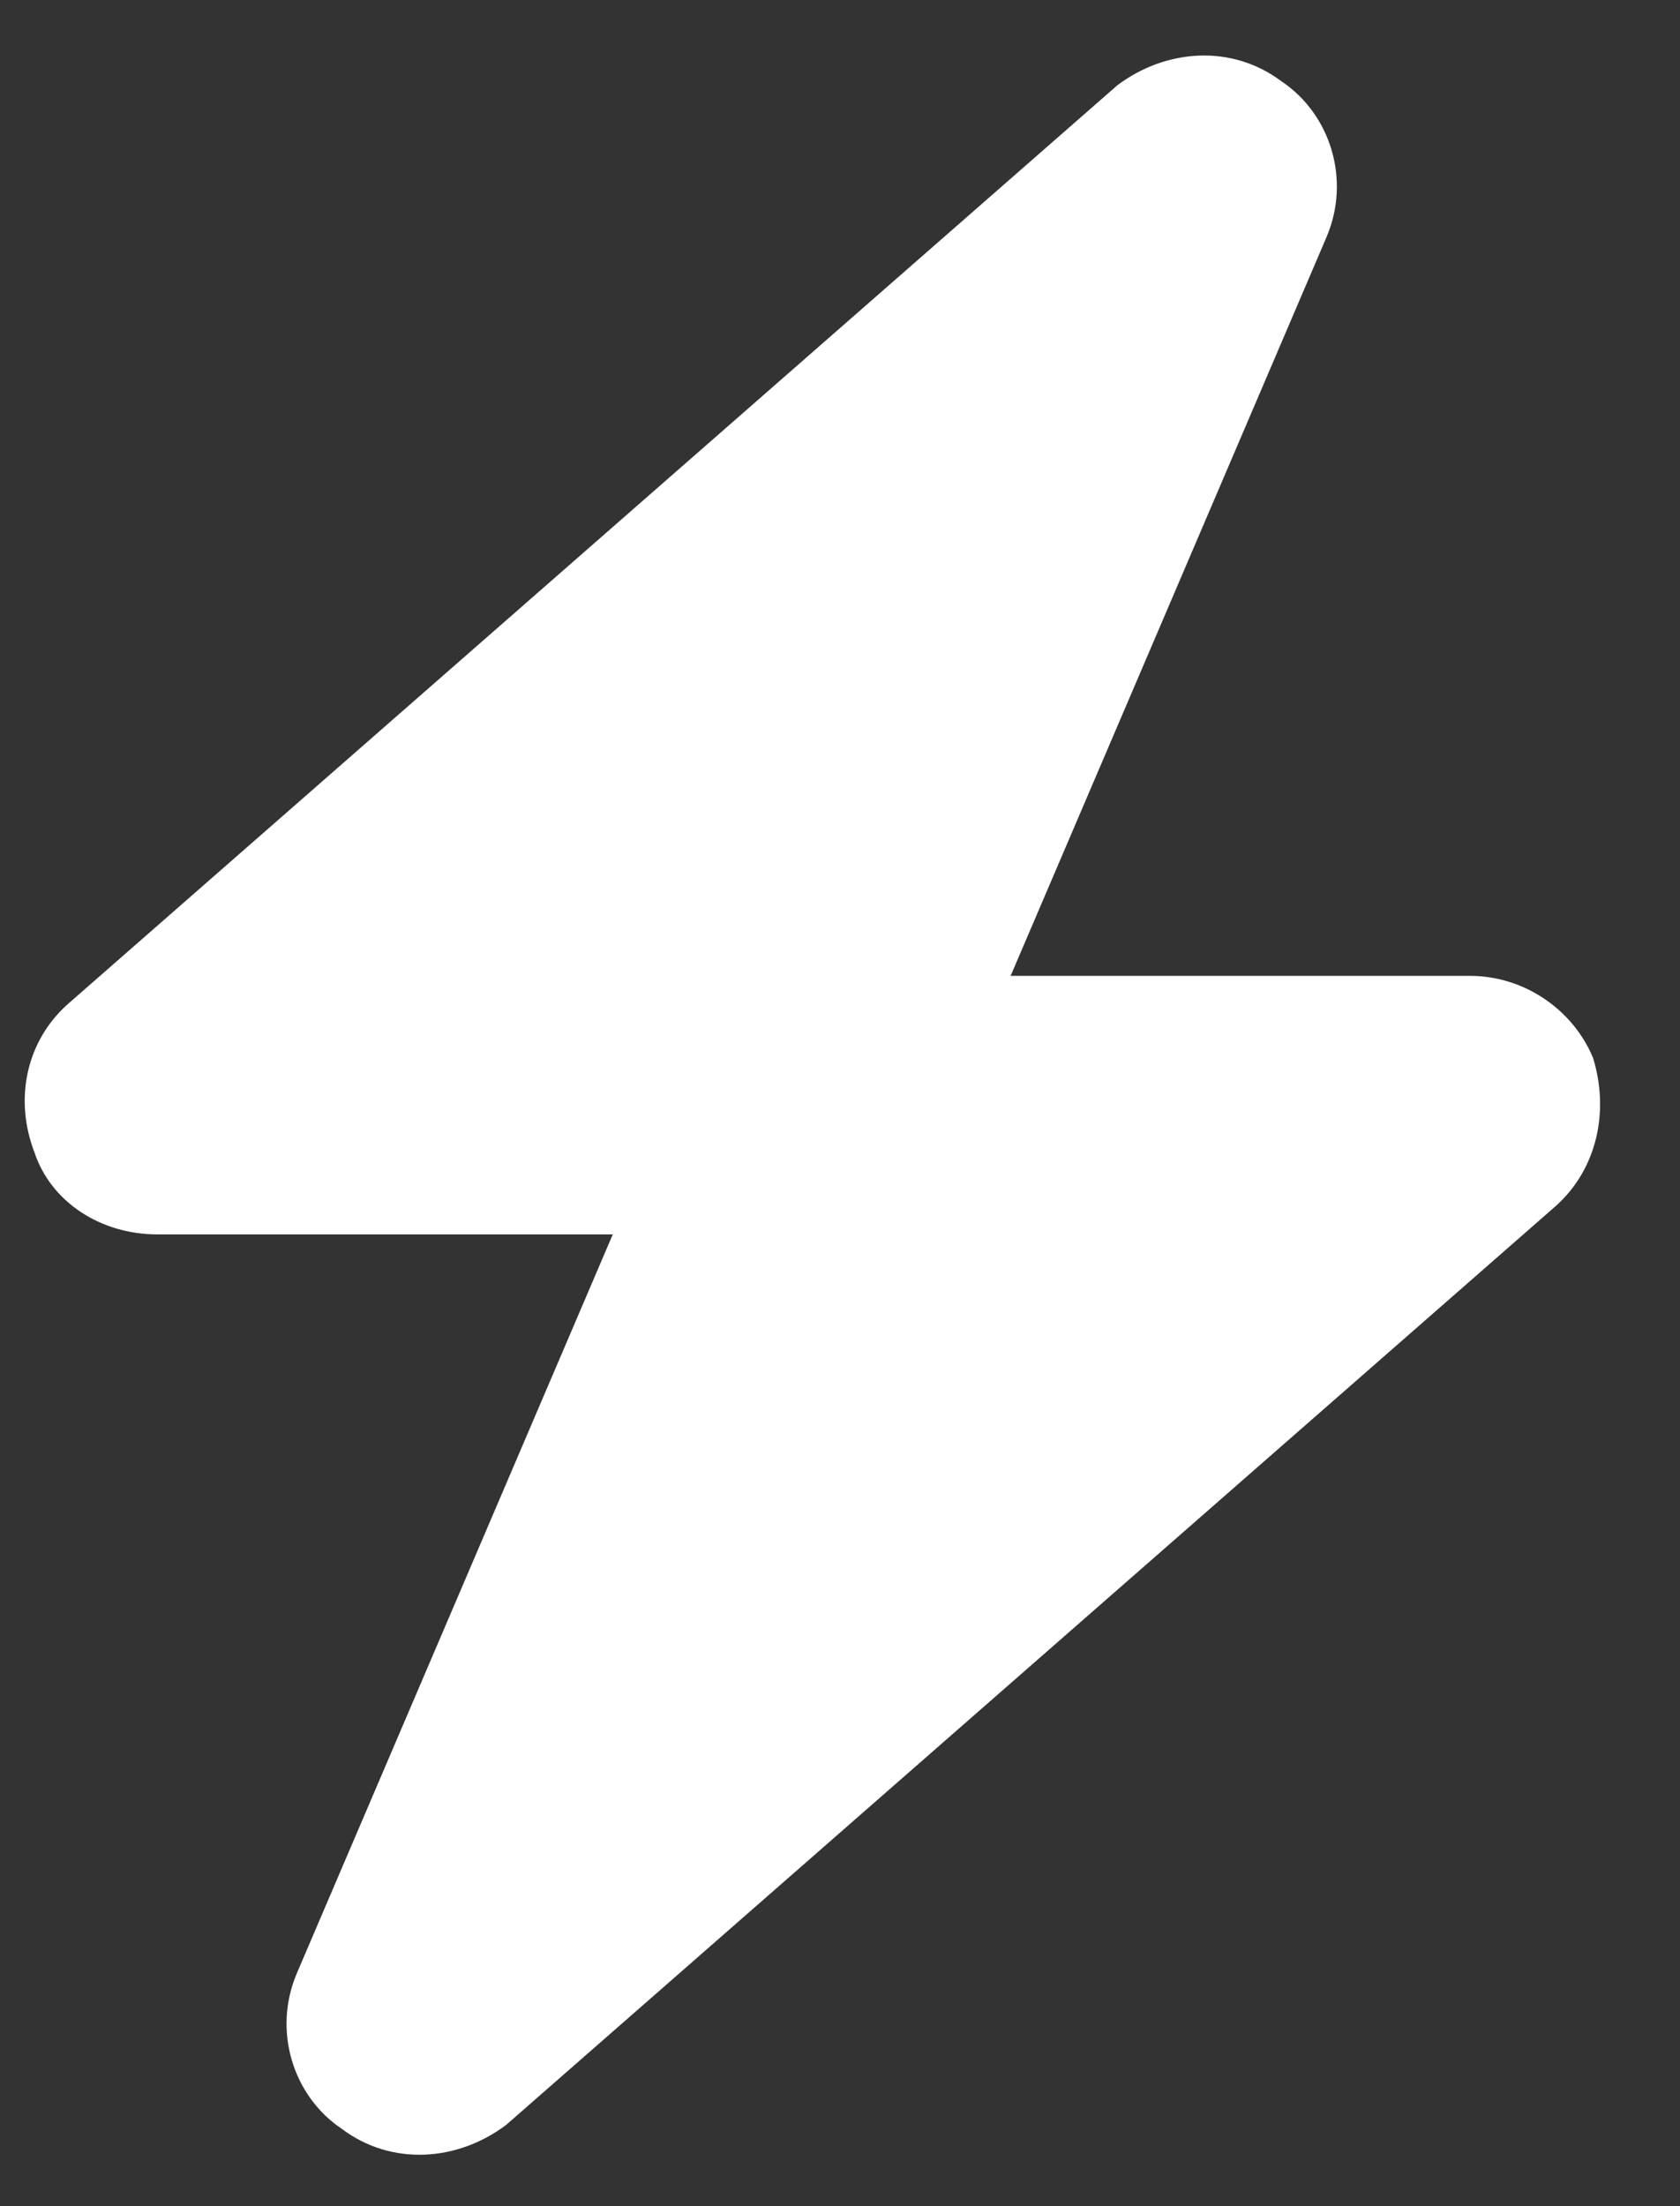 <svg width="16" height="21" viewBox="0 0 16 21" fill="none" xmlns="http://www.w3.org/2000/svg">
<rect x="0" y="0" width="16" height="21" fill="#333333" stroke="none"/>
<path d="M12.633 2.258L9.625 9.289H14C14.508 9.289 14.977 9.602 15.172 10.07C15.328 10.578 15.211 11.125 14.82 11.477L4.82 20.227C4.352 20.578 3.727 20.617 3.258 20.266C2.789 19.953 2.594 19.328 2.828 18.781L5.836 11.75H1.5C0.953 11.75 0.484 11.438 0.328 10.969C0.133 10.461 0.25 9.914 0.641 9.562L10.641 0.812C11.109 0.461 11.734 0.422 12.203 0.773C12.672 1.086 12.867 1.711 12.633 2.258Z" fill="white"/>
</svg>
